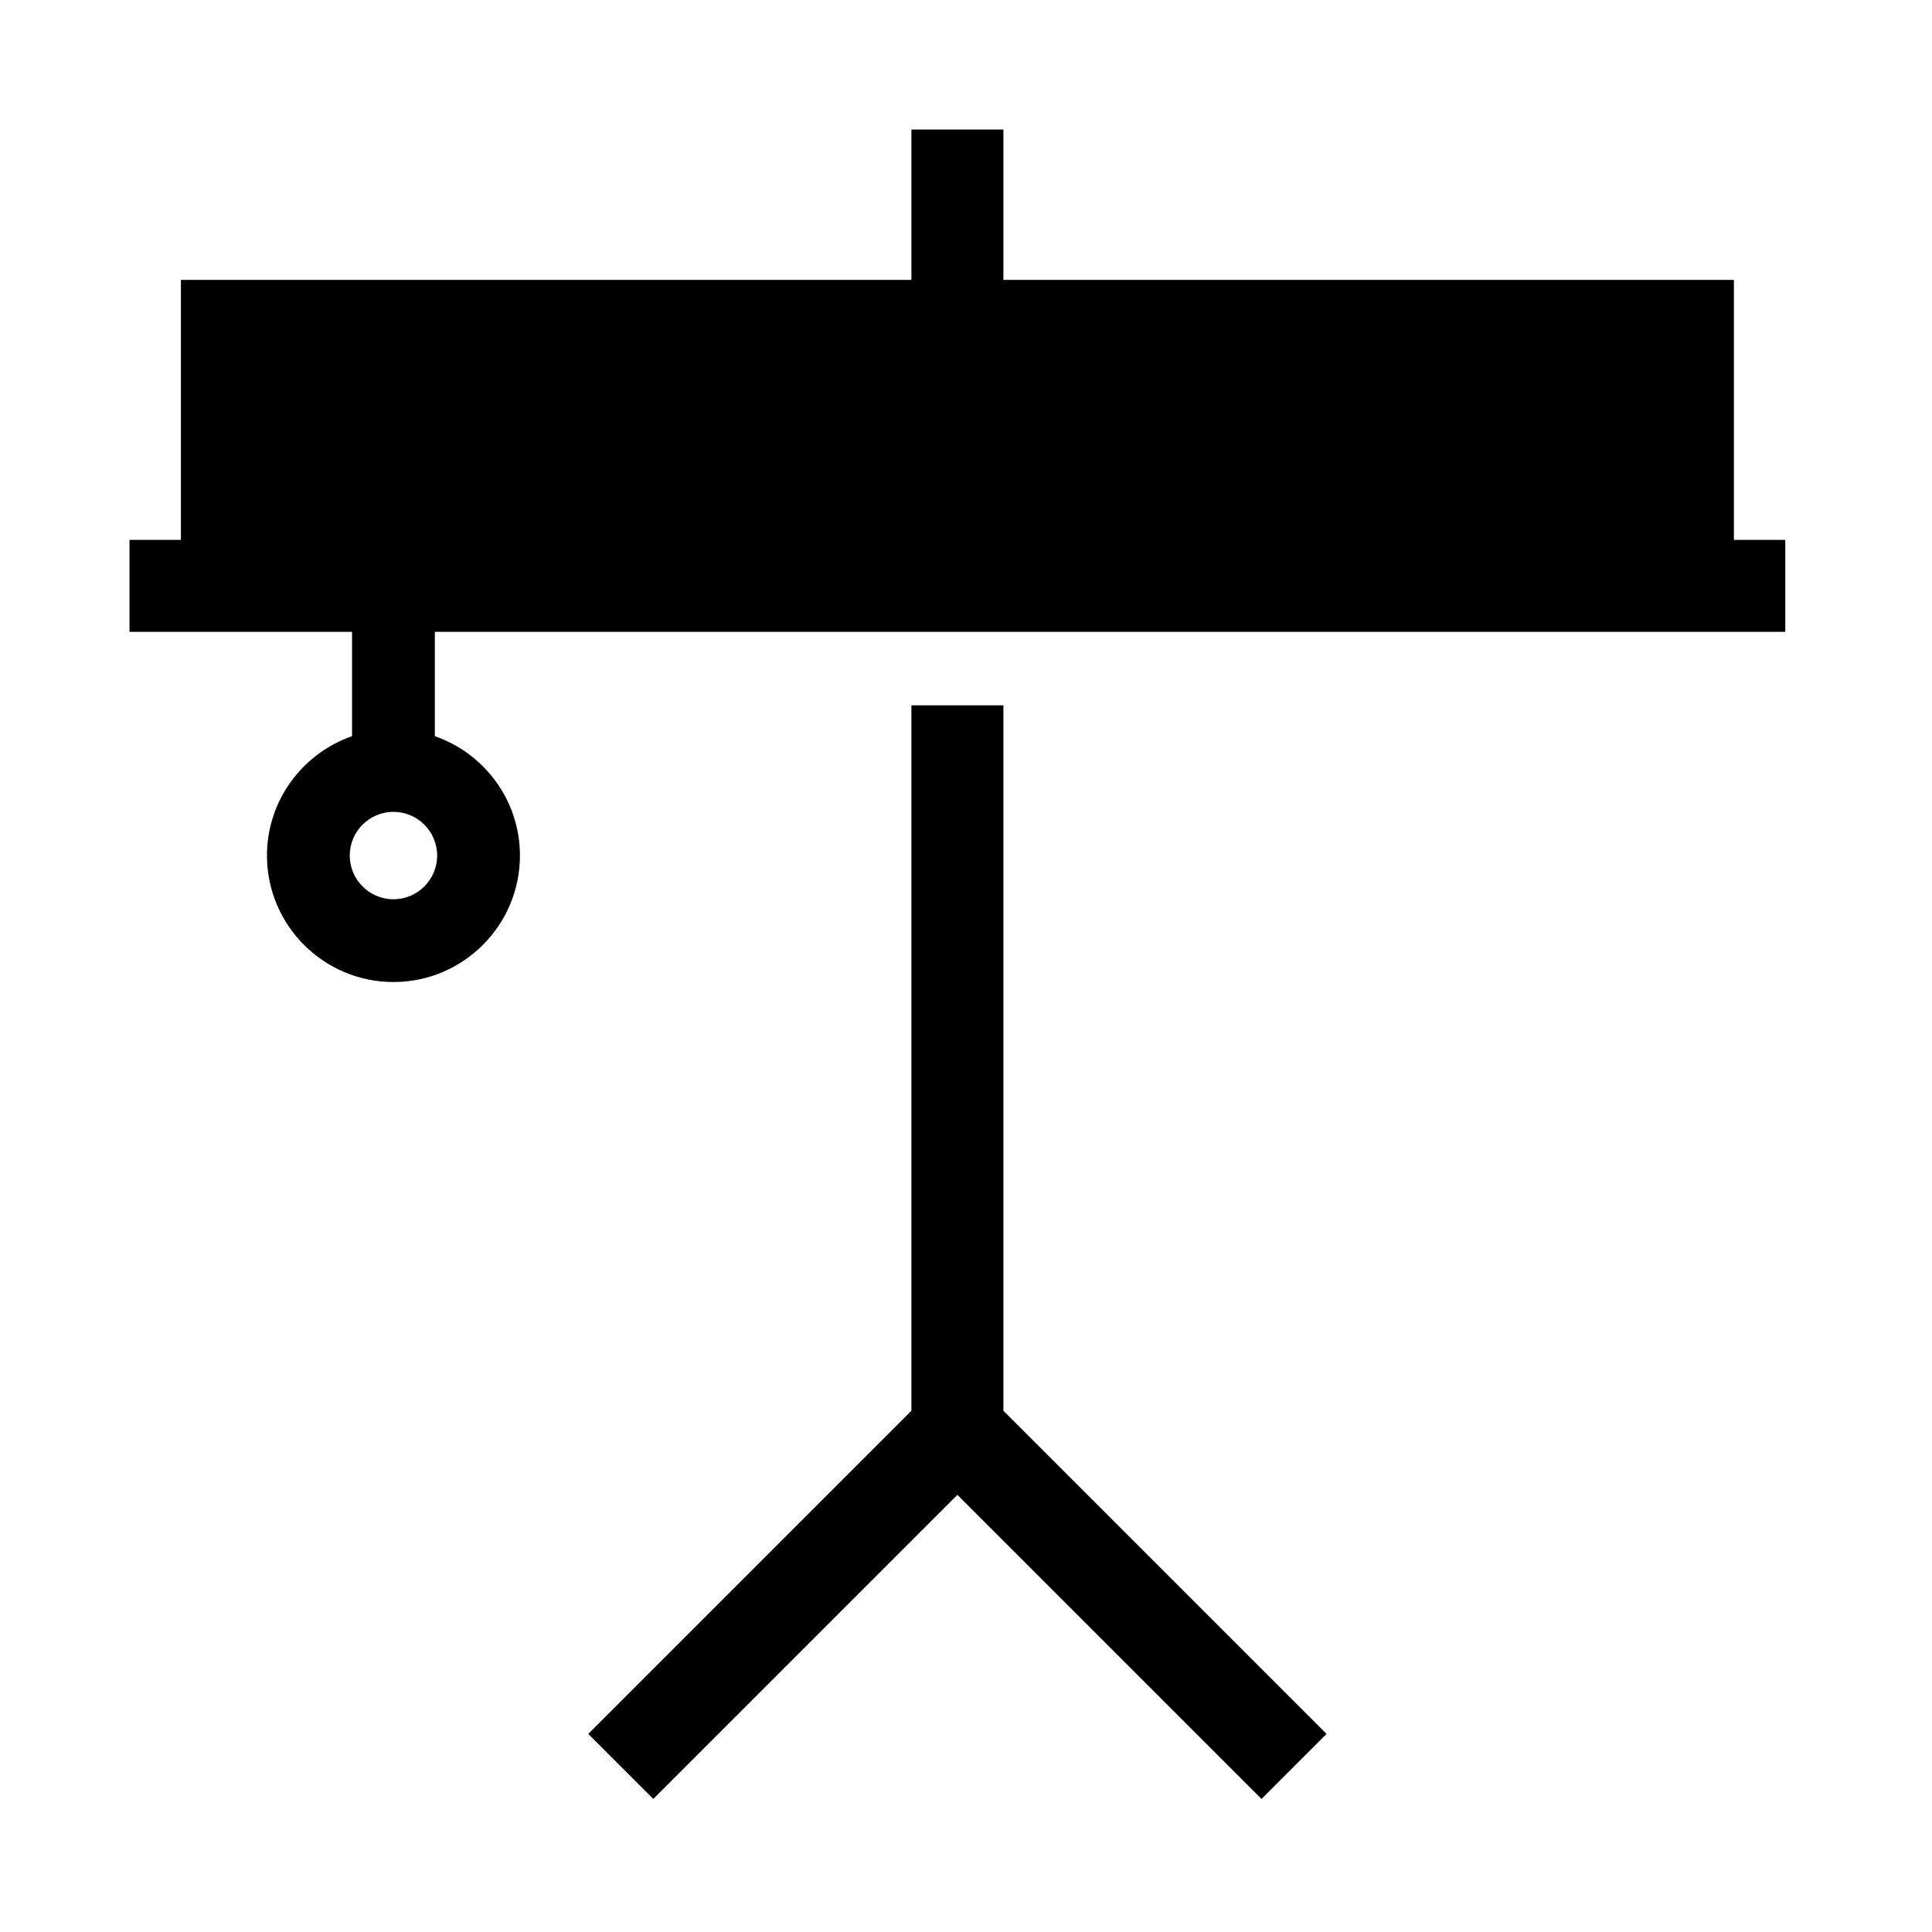 <?xml version="1.0" encoding="UTF-8"?>
<!-- Uploaded to: ICON Repo, www.svgrepo.com, Generator: ICON Repo Mixer Tools -->
<svg fill="#000000" width="800px" height="800px" version="1.1" viewBox="144 144 512 512" xmlns="http://www.w3.org/2000/svg">
 <path d="m248.27 359.15c-6.387 0-11.582 5.195-11.582 11.578 0 6.387 5.195 11.582 11.582 11.582 6.383 0 11.578-5.195 11.578-11.582 0-6.383-5.195-11.578-11.578-11.578zm368.85-72.082v24.379h-357.88v27.645c13.105 4.559 22.551 17 22.551 31.637 0 18.484-15.039 33.52-33.52 33.52-18.484 0-33.52-15.035-33.52-33.52 0-14.637 9.441-27.078 22.547-31.637v-27.645h-58.977v-24.379h13.621v-68.887h193.59v-39.855h24.379v39.855h193.59v68.887zm-207.21 230.79 85.637 85.637-17.234 17.238-80.594-80.586-80.586 80.586-17.238-17.238 85.637-85.637v-186.94h24.379z" fill-rule="evenodd"/>
</svg>